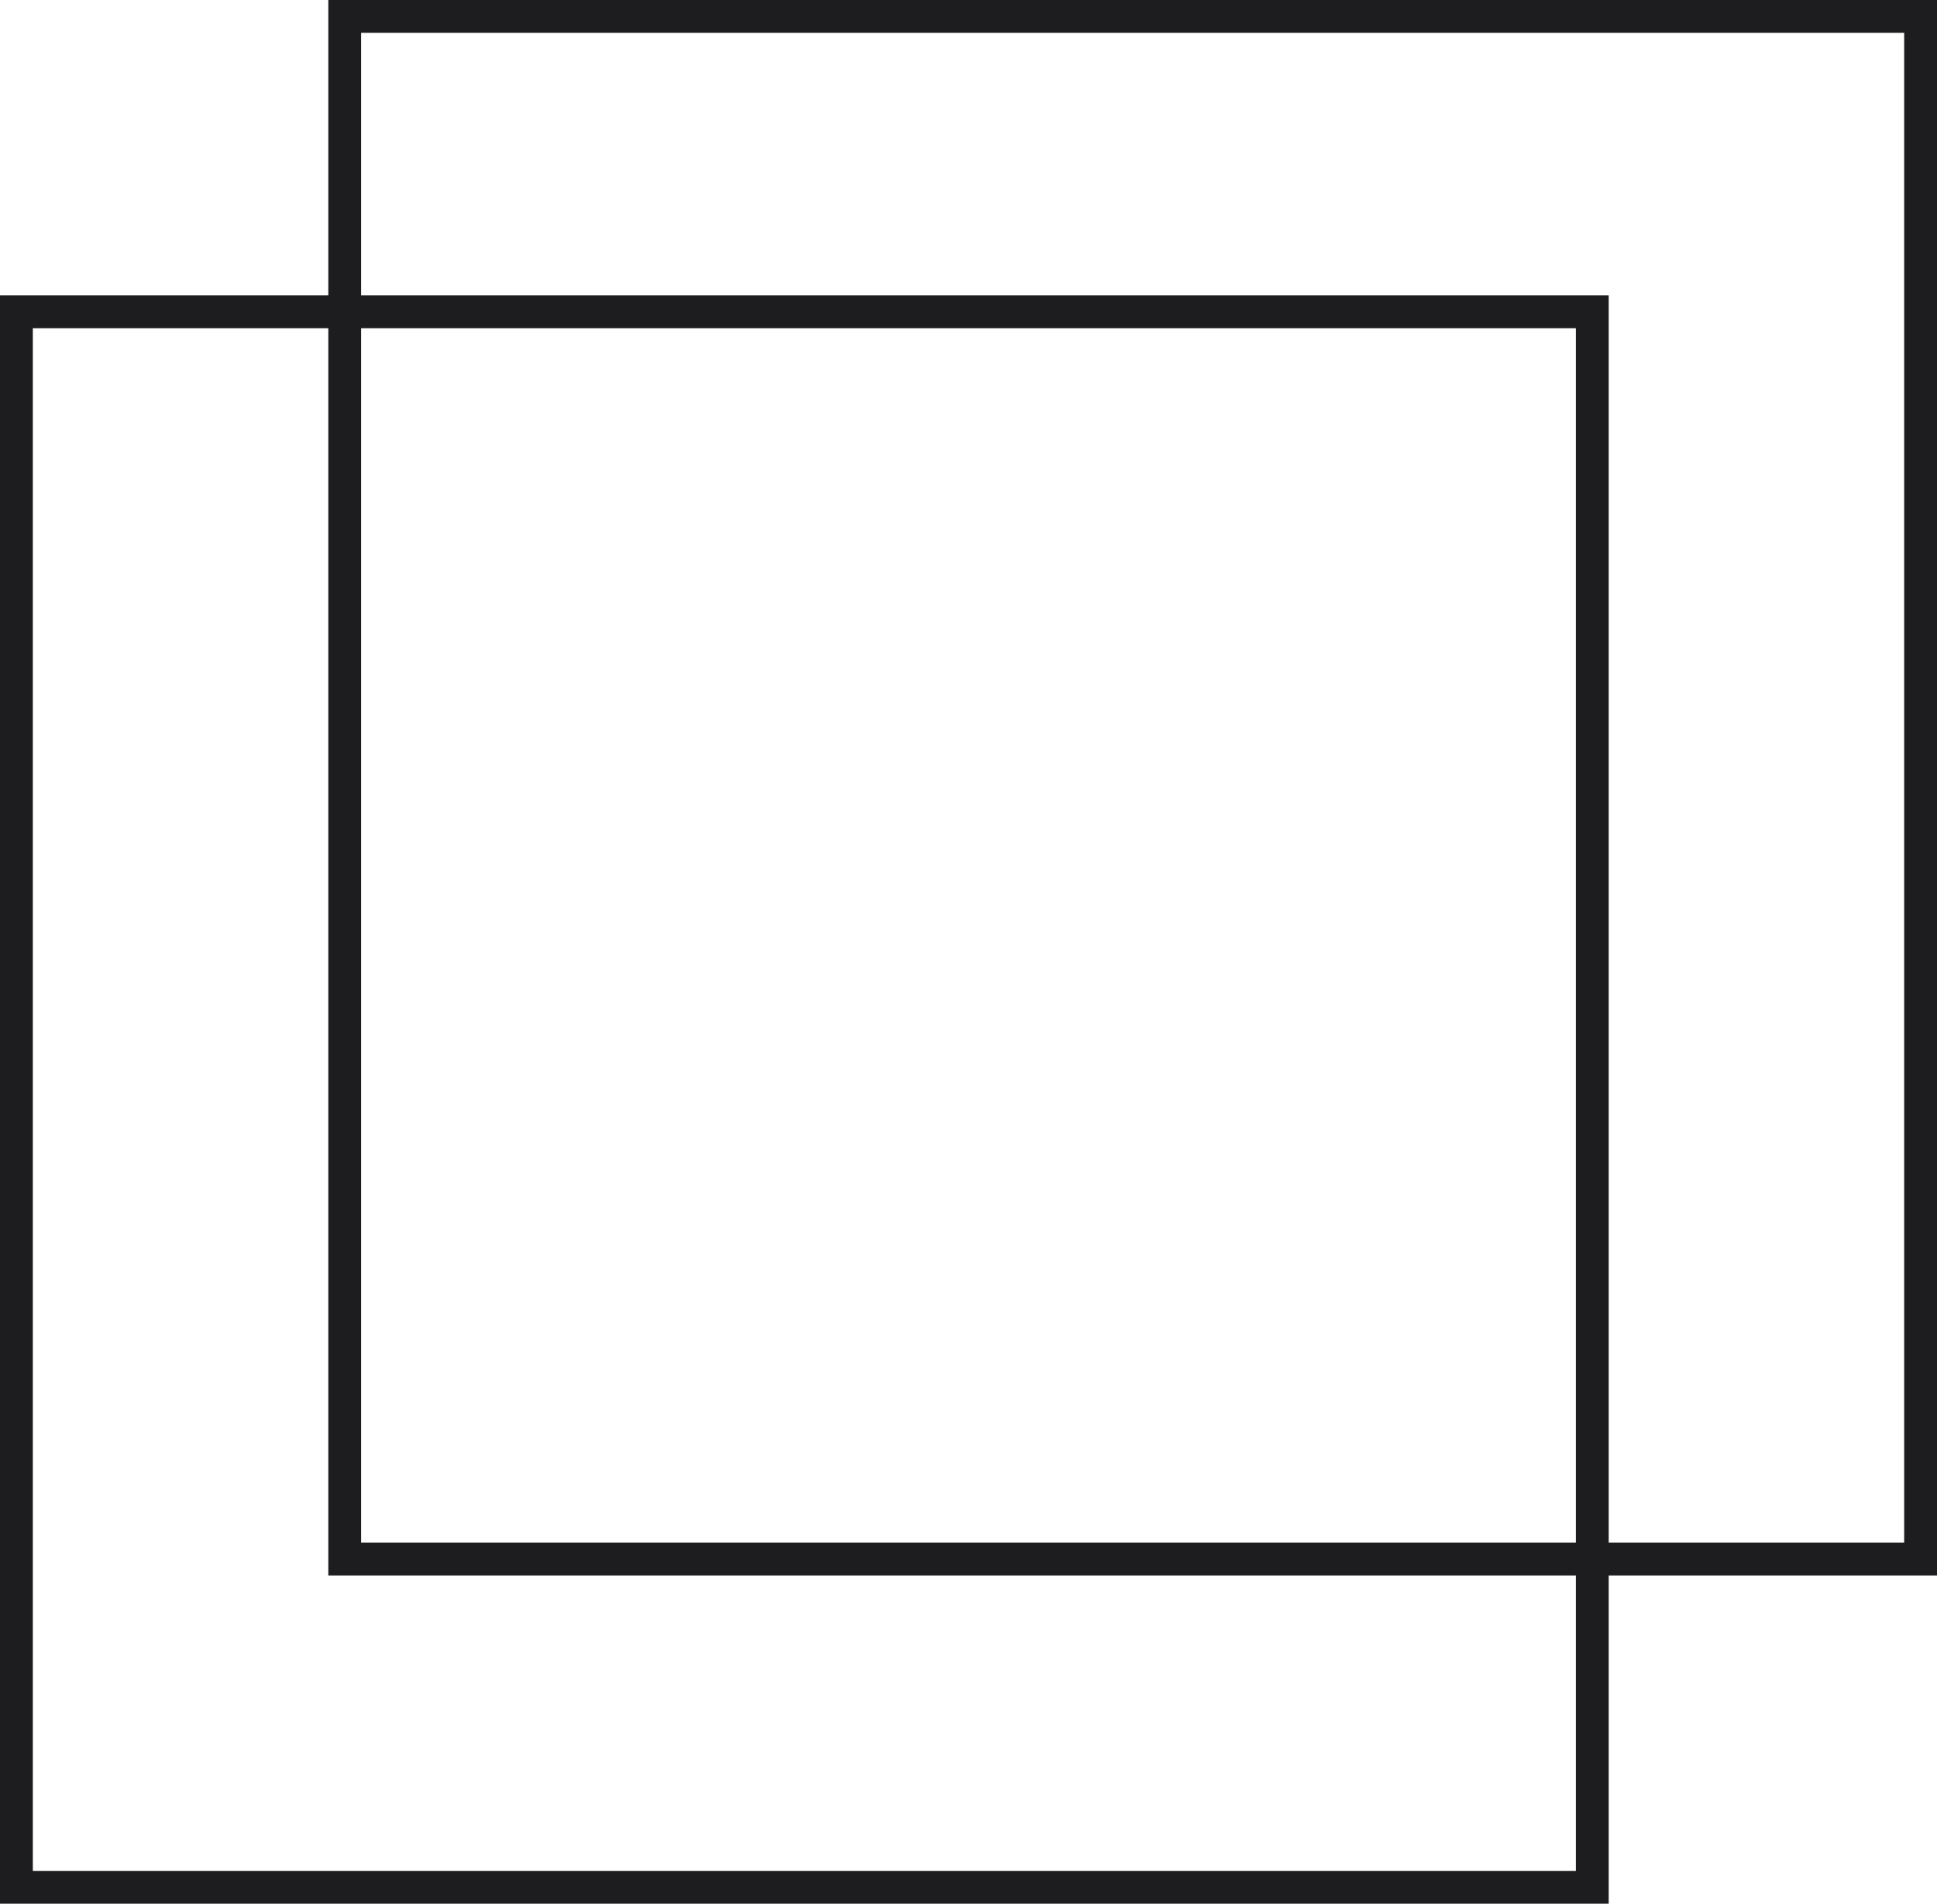 <svg xmlns="http://www.w3.org/2000/svg" width="59" height="58" viewBox="0 0 59 58">
  <g id="Group_3810" data-name="Group 3810" transform="translate(0.208)">
    <g id="Rectangle_1855" data-name="Rectangle 1855" transform="translate(-0.208 9)" fill="none" stroke="#1d1d1f" stroke-width="1">
      <rect width="49" height="49" stroke="none"/>
      <rect x="0.5" y="0.5" width="48" height="48" fill="none"/>
    </g>
    <g id="Rectangle_1856" data-name="Rectangle 1856" transform="translate(9.792 0)" fill="none" stroke="#1d1d1f" stroke-width="1">
      <rect width="49" height="48" stroke="none"/>
      <rect x="0.5" y="0.5" width="48" height="47" fill="none"/>
    </g>
  </g>
</svg>
